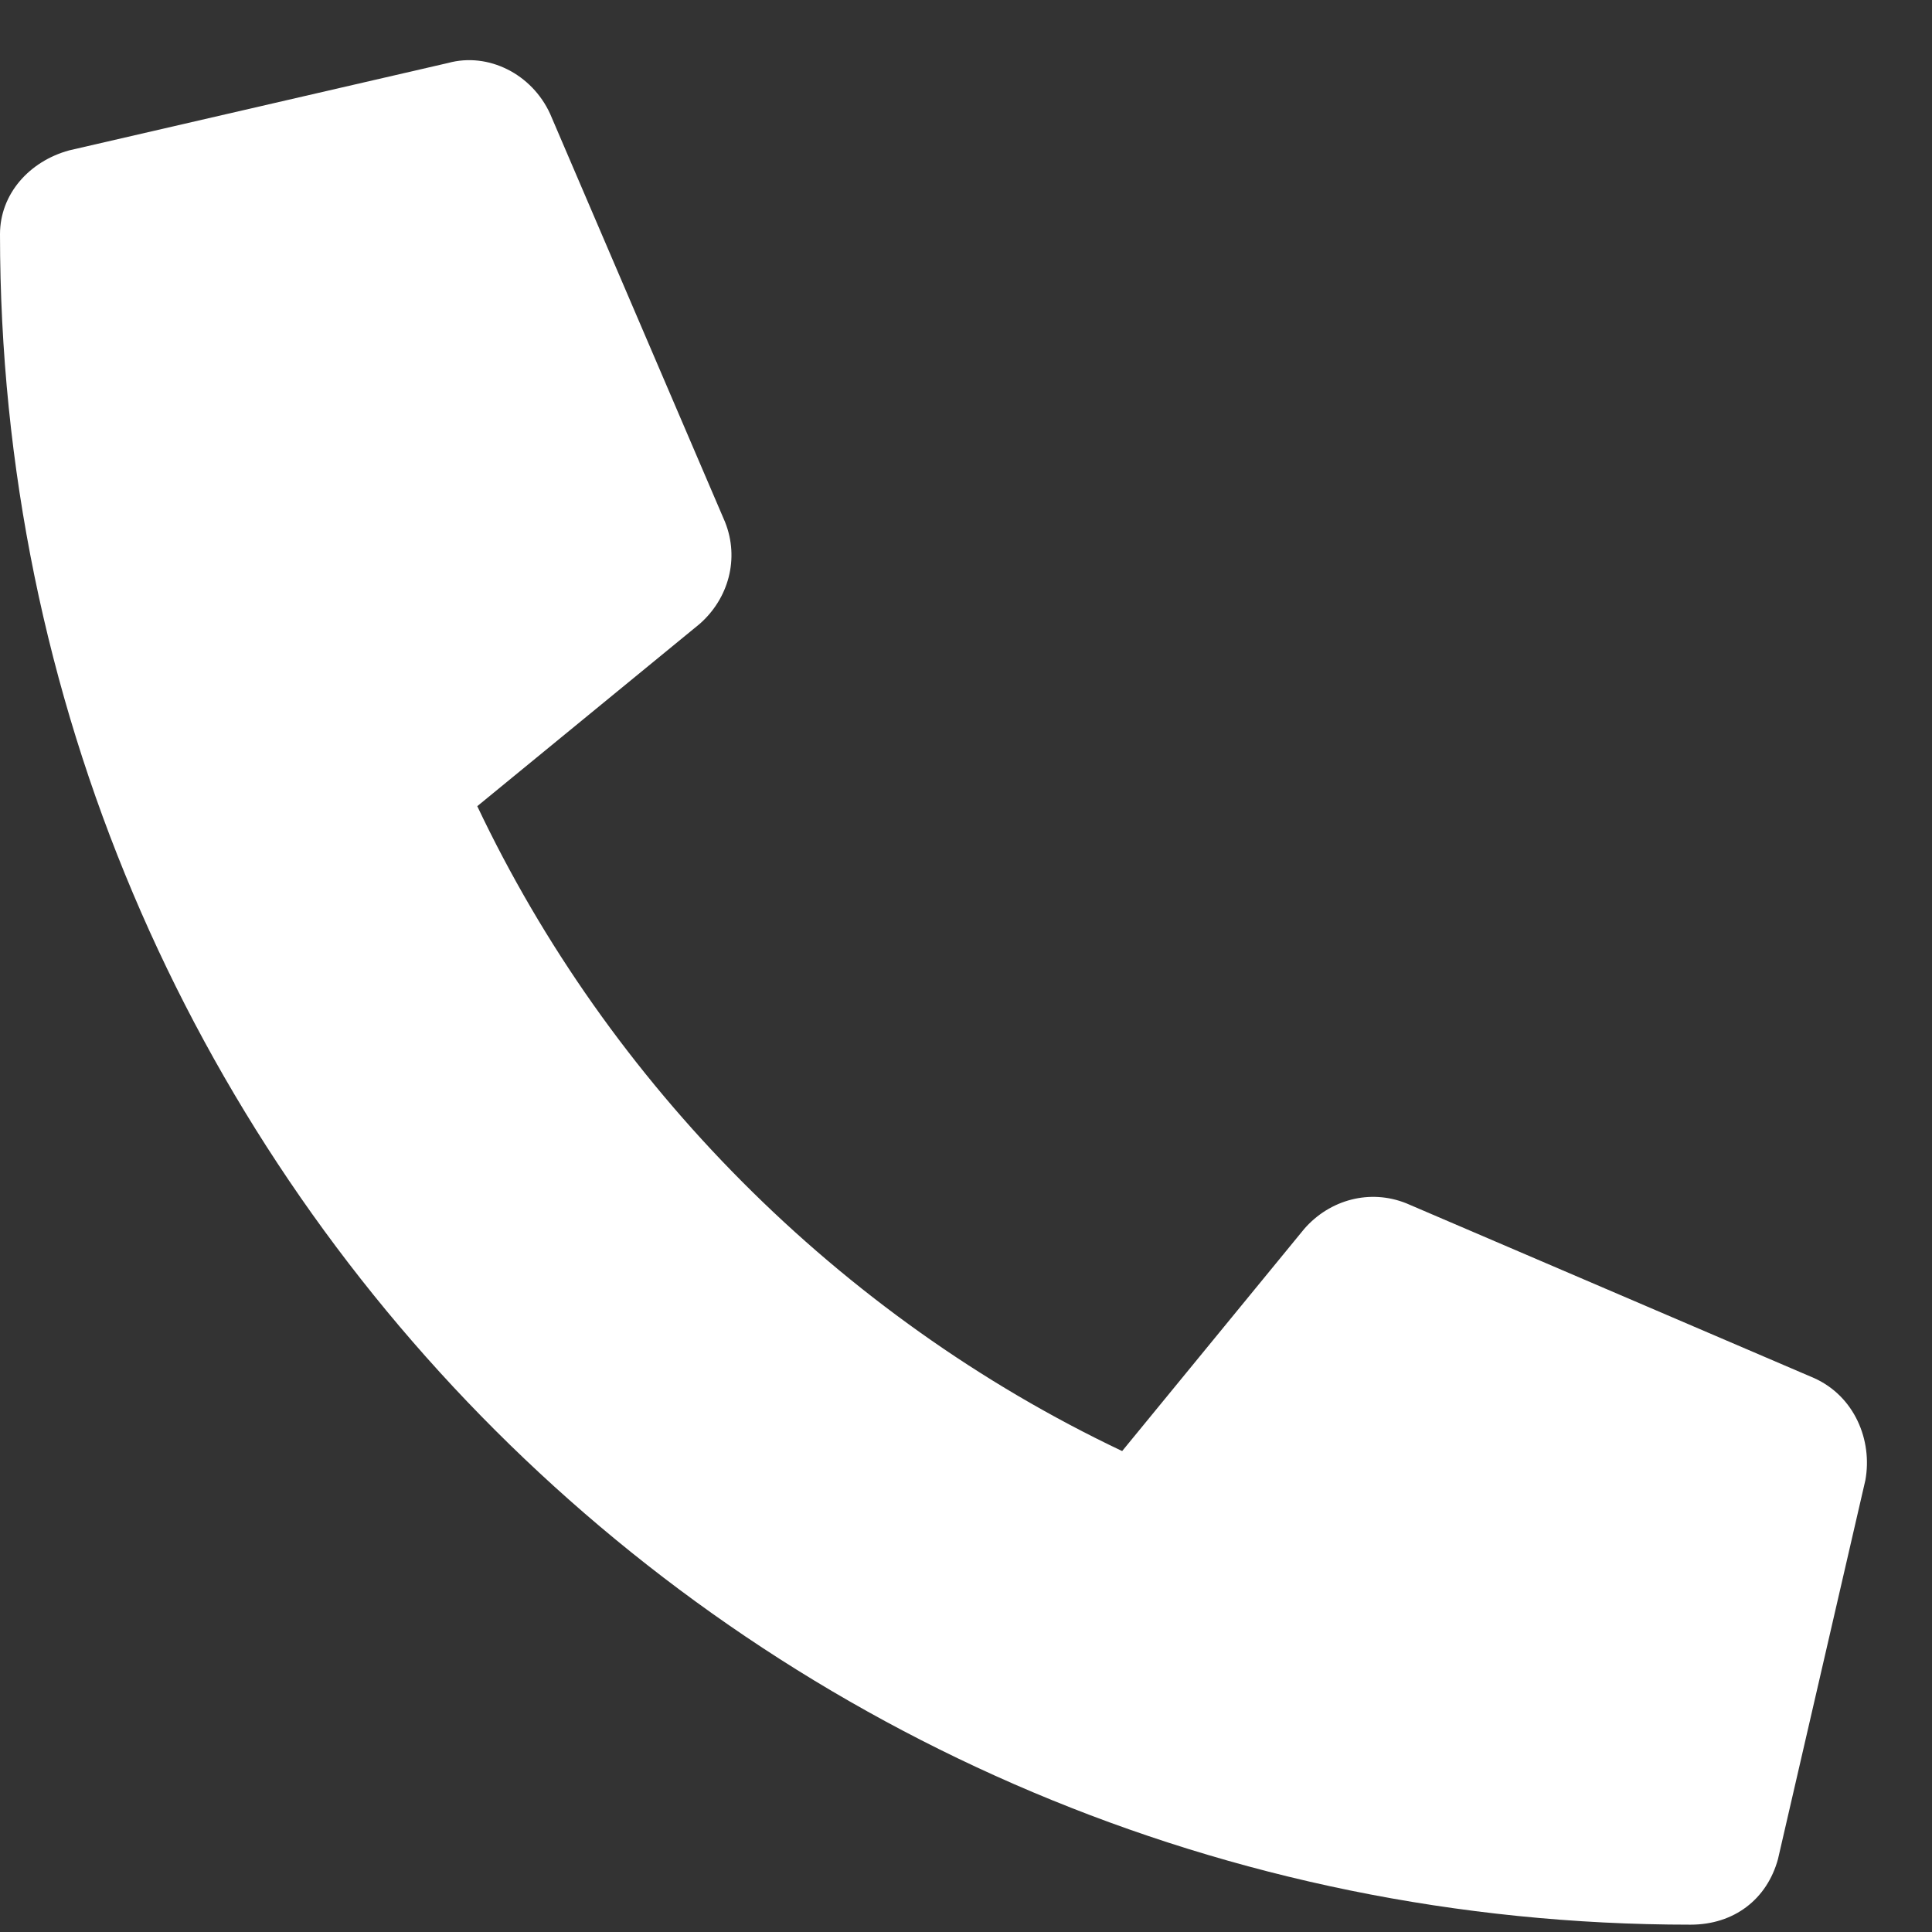 <svg width="29" height="29" viewBox="0 0 29 29" fill="none" xmlns="http://www.w3.org/2000/svg">
<rect x="0" y="0" width="29" height="29" fill="#333333" stroke="none"/>
<path d="M1.039 2.257C0.438 2.421 0 2.914 0 3.515C0 17.57 11.375 28.89 25.375 28.89C26.031 28.89 26.523 28.507 26.688 27.906L28 22.218C28.109 21.617 27.836 20.96 27.234 20.687L21.109 18.062C20.562 17.843 19.961 18.007 19.578 18.445L16.844 21.781C12.578 19.757 9.133 16.257 7.164 12.101L10.5 9.367C10.938 8.984 11.102 8.382 10.883 7.835L8.258 1.71C7.984 1.109 7.328 0.781 6.727 0.945L1.039 2.257Z" fill="white"/>
</svg>
